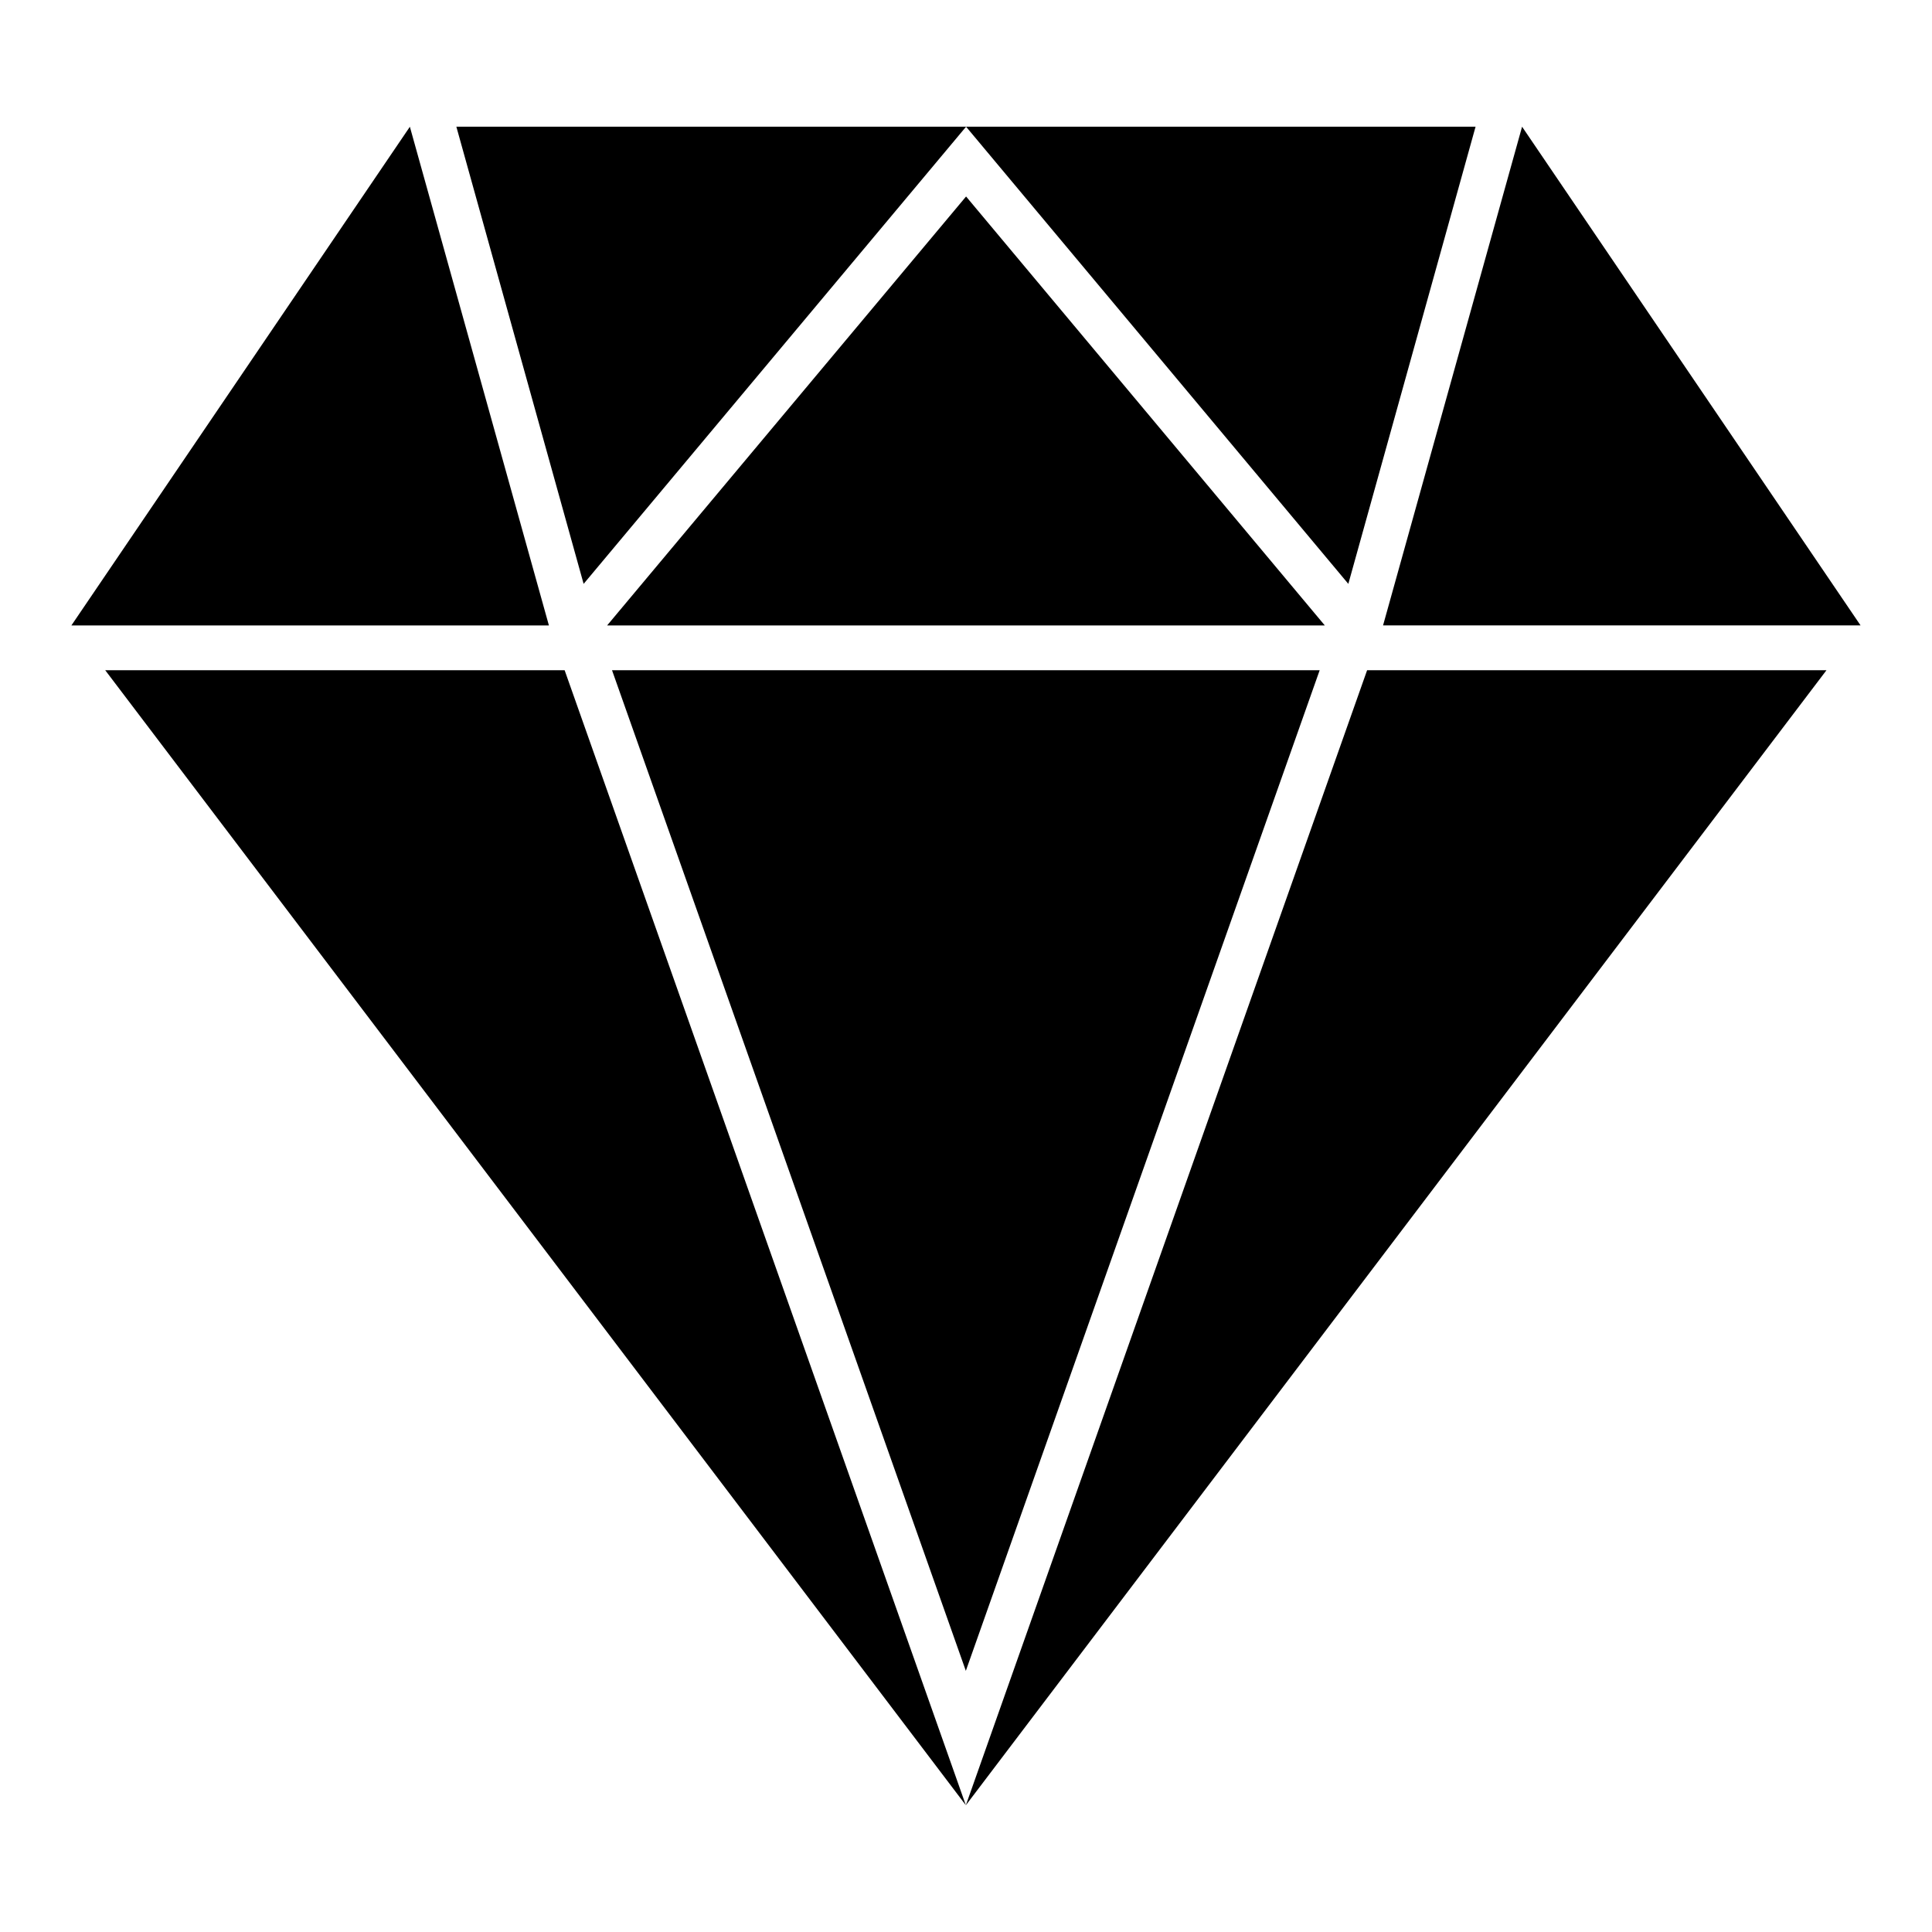 <?xml version="1.0" encoding="UTF-8"?>
<!-- Uploaded to: ICON Repo, www.svgrepo.com, Generator: ICON Repo Mixer Tools -->
<svg fill="#000000" width="800px" height="800px" version="1.1" viewBox="144 144 512 512" xmlns="http://www.w3.org/2000/svg">
 <g>
  <path d="m400.02 177.58h-135.08l33.727 121.15z"/>
  <path d="m252.62 177.59-89.703 132.16h126.55z"/>
  <path d="m535.04 177.58h-135.02l101.3 121.15z"/>
  <path d="m637.07 309.74-89.703-132.16-36.844 132.16z"/>
  <path d="m400.02 196.07-95.129 113.68h190.2z"/>
  <path d="m493.73 321.61h-187.54l93.766 265.18z"/>
  <path d="m171.88 321.61 228.08 300.8-106.33-300.8z"/>
  <path d="m399.96 622.41 228.08-300.8h-121.74z"/>
 </g>
</svg>
